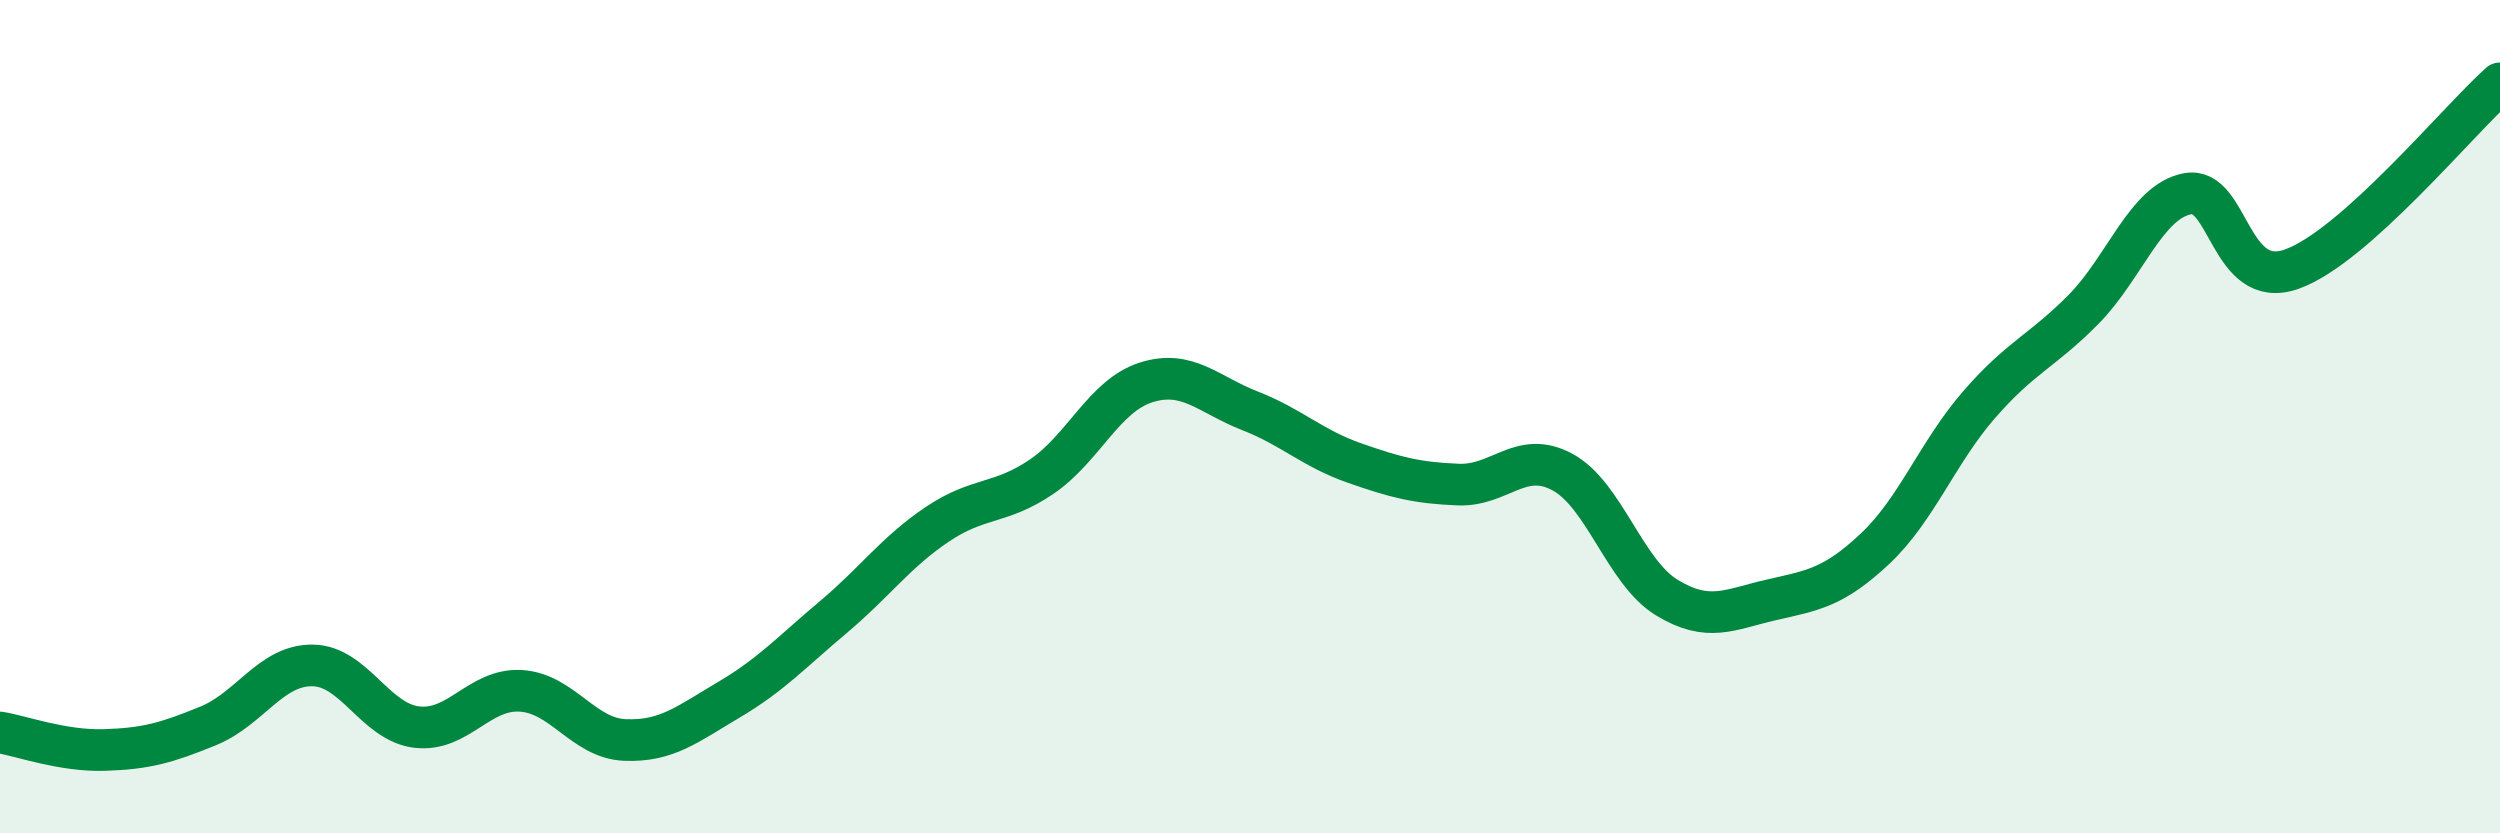 
    <svg width="60" height="20" viewBox="0 0 60 20" xmlns="http://www.w3.org/2000/svg">
      <path
        d="M 0,17.58 C 0.5,17.66 1.5,18.03 2.5,18 C 3.5,17.97 4,17.83 5,17.42 C 6,17.01 6.5,15.96 7.5,15.97 C 8.5,15.98 9,17.33 10,17.45 C 11,17.57 11.5,16.52 12.5,16.58 C 13.5,16.64 14,17.72 15,17.76 C 16,17.8 16.5,17.38 17.5,16.79 C 18.5,16.2 19,15.65 20,14.81 C 21,13.97 21.5,13.25 22.5,12.58 C 23.5,11.91 24,12.12 25,11.44 C 26,10.76 26.5,9.5 27.5,9.18 C 28.5,8.86 29,9.47 30,9.86 C 31,10.25 31.5,10.76 32.5,11.11 C 33.5,11.46 34,11.59 35,11.63 C 36,11.67 36.5,10.79 37.5,11.33 C 38.5,11.87 39,13.73 40,14.34 C 41,14.95 41.5,14.63 42.5,14.4 C 43.5,14.17 44,14.11 45,13.17 C 46,12.23 46.5,10.86 47.5,9.71 C 48.5,8.56 49,8.44 50,7.43 C 51,6.42 51.5,4.84 52.5,4.65 C 53.5,4.46 53.5,6.99 55,6.46 C 56.5,5.93 59,2.89 60,2L60 20L0 20Z"
        fill="#008740"
        opacity="0.1"
        stroke-linecap="round"
        stroke-linejoin="round"
      />
      <path
        d="M 0,17.58 C 0.5,17.66 1.5,18.03 2.5,18 C 3.5,17.97 4,17.83 5,17.42 C 6,17.01 6.5,15.96 7.5,15.97 C 8.5,15.98 9,17.33 10,17.45 C 11,17.57 11.5,16.52 12.5,16.58 C 13.5,16.64 14,17.72 15,17.76 C 16,17.8 16.5,17.38 17.5,16.79 C 18.5,16.2 19,15.65 20,14.81 C 21,13.97 21.5,13.25 22.5,12.58 C 23.5,11.91 24,12.12 25,11.44 C 26,10.76 26.5,9.5 27.5,9.18 C 28.5,8.86 29,9.47 30,9.86 C 31,10.25 31.5,10.76 32.5,11.11 C 33.5,11.46 34,11.59 35,11.63 C 36,11.67 36.5,10.79 37.5,11.33 C 38.5,11.87 39,13.73 40,14.34 C 41,14.95 41.5,14.63 42.5,14.4 C 43.5,14.17 44,14.11 45,13.17 C 46,12.23 46.5,10.86 47.5,9.71 C 48.5,8.56 49,8.44 50,7.43 C 51,6.42 51.5,4.84 52.5,4.65 C 53.5,4.46 53.5,6.99 55,6.46 C 56.5,5.93 59,2.89 60,2"
        stroke="#008740"
        stroke-width="1"
        fill="none"
        stroke-linecap="round"
        stroke-linejoin="round"
      />
    </svg>
  